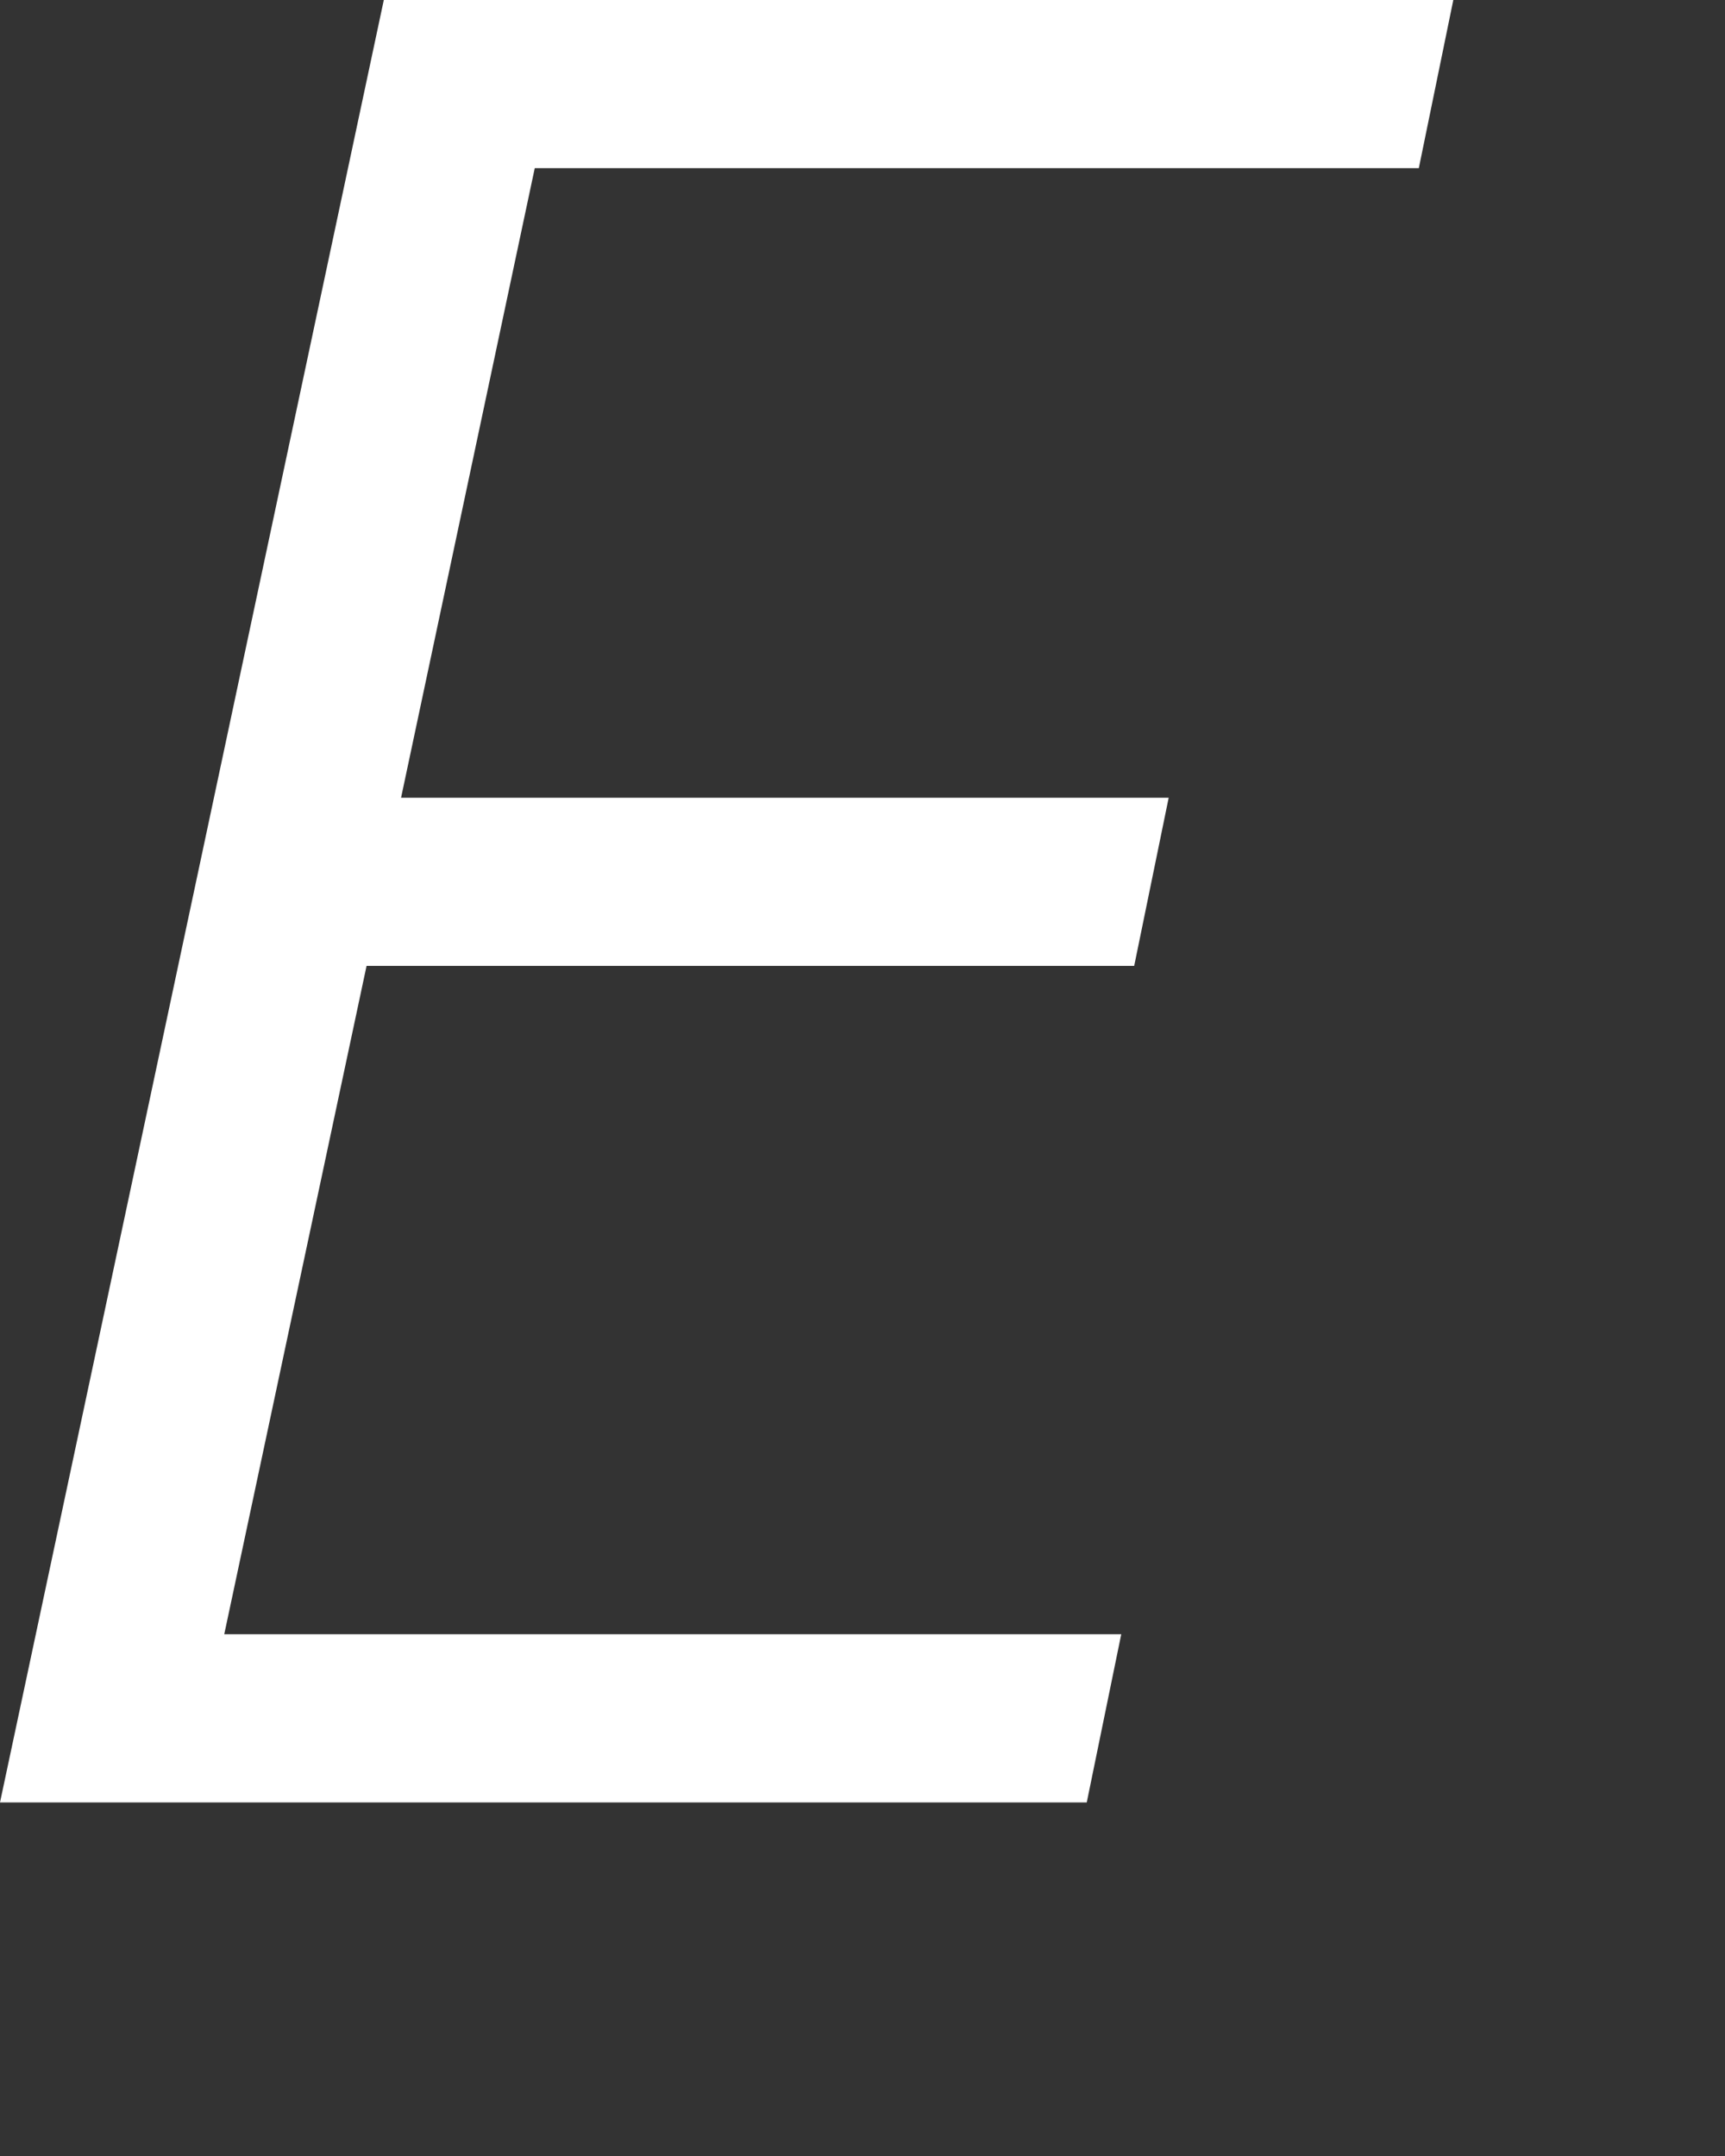 <?xml version="1.0" encoding="utf-8"?>
<svg xmlns="http://www.w3.org/2000/svg" fill="none" height="100%" overflow="visible" preserveAspectRatio="none" style="display: block;" viewBox="0 0 4 5" width="100%">
<rect x="0" y="0" width="4" height="5" fill="#333333" stroke="none"/>
<path d="M0 4.18L0.89 0H3.37L3.29 0.39H1.24L0.93 1.85H2.71L2.63 2.24H0.85L0.52 3.79H2.6L2.52 4.18H0.02H0Z" fill="white" id="Vector"/>
</svg>